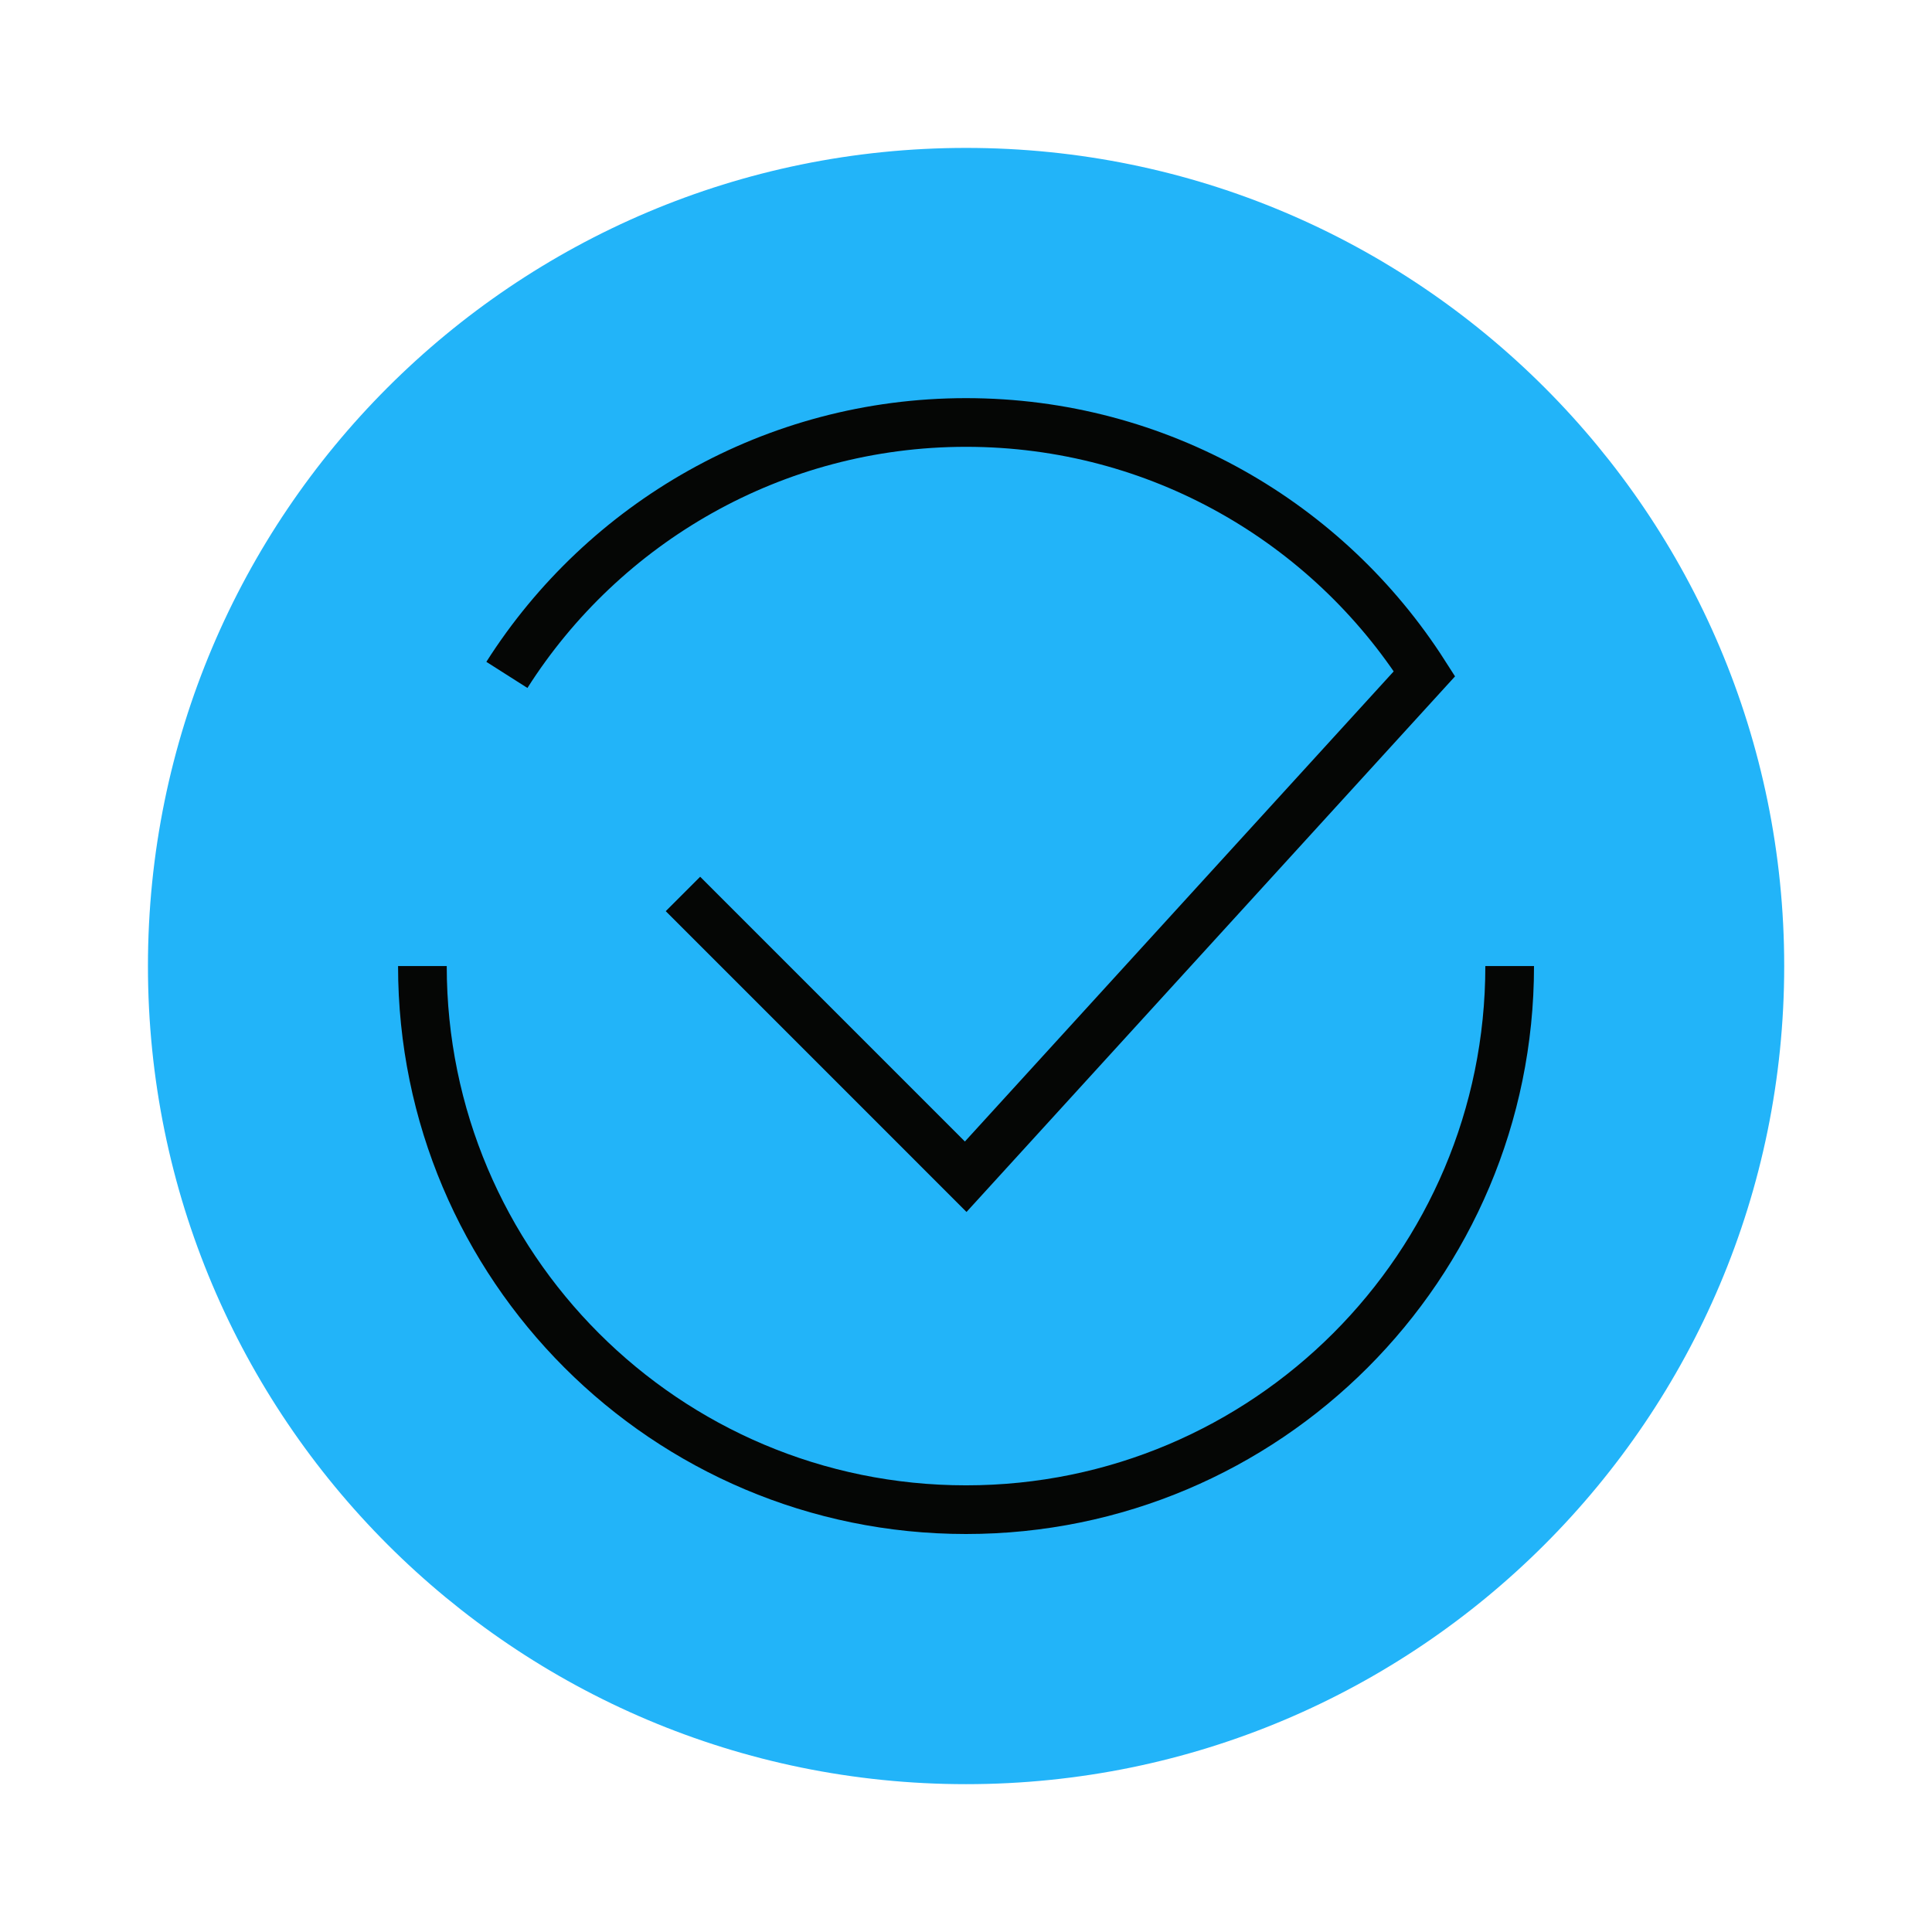 <svg width="52" height="52" viewBox="0 0 52 52" fill="none" xmlns="http://www.w3.org/2000/svg">
<path d="M26.002 48.021C38.164 48.021 48.022 38.163 48.022 26.001C48.022 13.84 38.164 3.981 26.002 3.981C13.841 3.981 3.982 13.84 3.982 26.001C3.982 38.163 13.841 48.021 26.002 48.021Z" fill="#22B4F9"/>
<path d="M11.369 26.001C11.369 34.081 17.921 40.633 26.001 40.633C34.081 40.633 40.633 34.081 40.633 26.001" stroke="#050605" stroke-width="1.31" stroke-miterlimit="10"/>
<path d="M18.382 24.061L25.992 31.672L38.34 18.134C35.741 14.068 31.186 11.371 26.001 11.371C20.817 11.371 16.239 14.081 13.643 18.165" stroke="#050605" stroke-width="1.31" stroke-miterlimit="10"/>
</svg>
